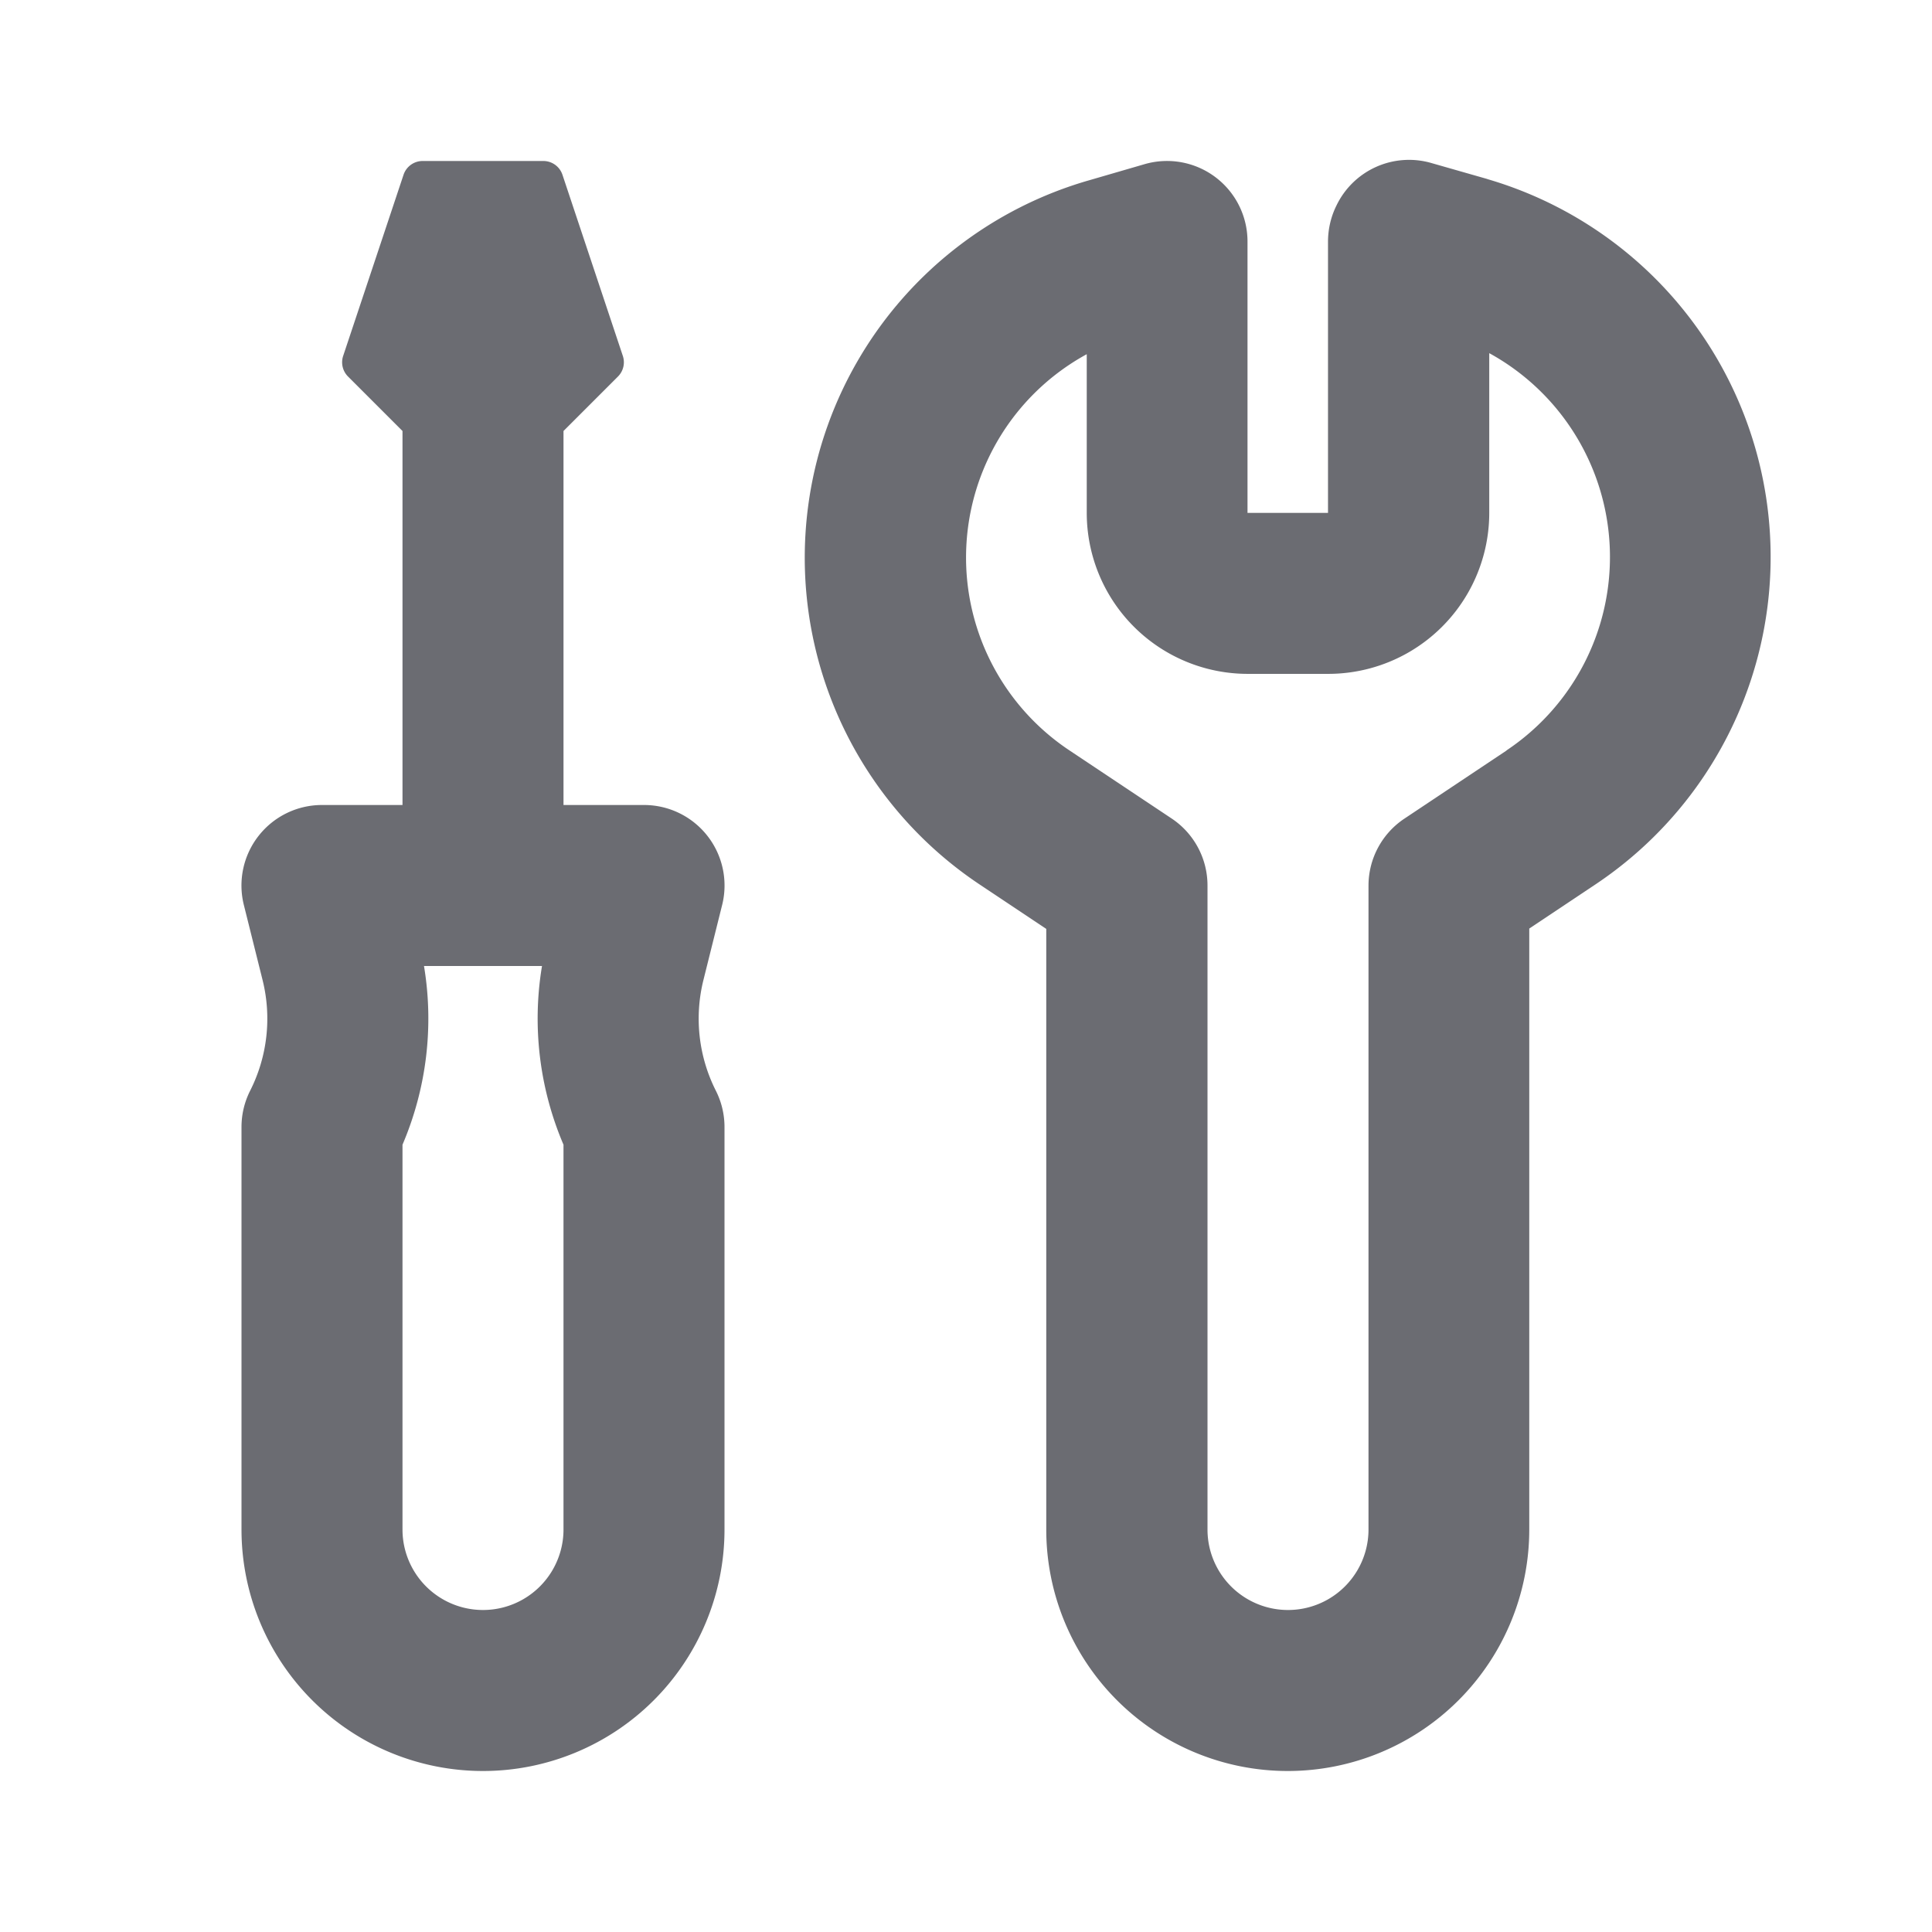<svg xmlns="http://www.w3.org/2000/svg" width="24" height="24" fill="none" viewBox="0 0 24 24">
  <path fill="#6B6C72" d="M8.738 12.175l.233-.934A1 1 0 008 10H7V5.354l.677-.677a.25.25 0 00.06-.256l-.75-2.25A.25.25 0 006.75 2h-1.5a.25.25 0 00-.237.171l-.75 2.25a.25.25 0 00.06.256L5 5.354V10H4a1 1 0 00-.971 1.241l.233.934c.115.462.06.95-.155 1.375A1 1 0 003 14v5a3 3 0 006 0v-5a1 1 0 00-.107-.45 1.985 1.985 0 01-.155-1.375zM7 19a1 1 0 11-2 0v-4.78c.299-.7.392-1.47.267-2.22h1.466c-.125.75-.032 1.52.267 2.22V19zM18.477 2.224l-.7-.2a1 1 0 00-1.174.527c-.07.14-.106.295-.106.452v3.368h-1V3a1 1 0 00-1.274-.962l-.688.2a4.878 4.878 0 00-1.366 8.749l.828.552V19a3 3 0 006 0v-7.465l.823-.549a4.89 4.89 0 00-1.346-8.762h.003zm.237 7.1l-1.269.846A1 1 0 0017 11v8a1 1 0 01-2 0v-8a1 1 0 00-.445-.832l-1.274-.849A2.877 2.877 0 0113.5 4.4v1.971a2 2 0 002 2h1a2 2 0 002-2V4.387a2.888 2.888 0 01.214 4.935v.002z"/>
</svg>
